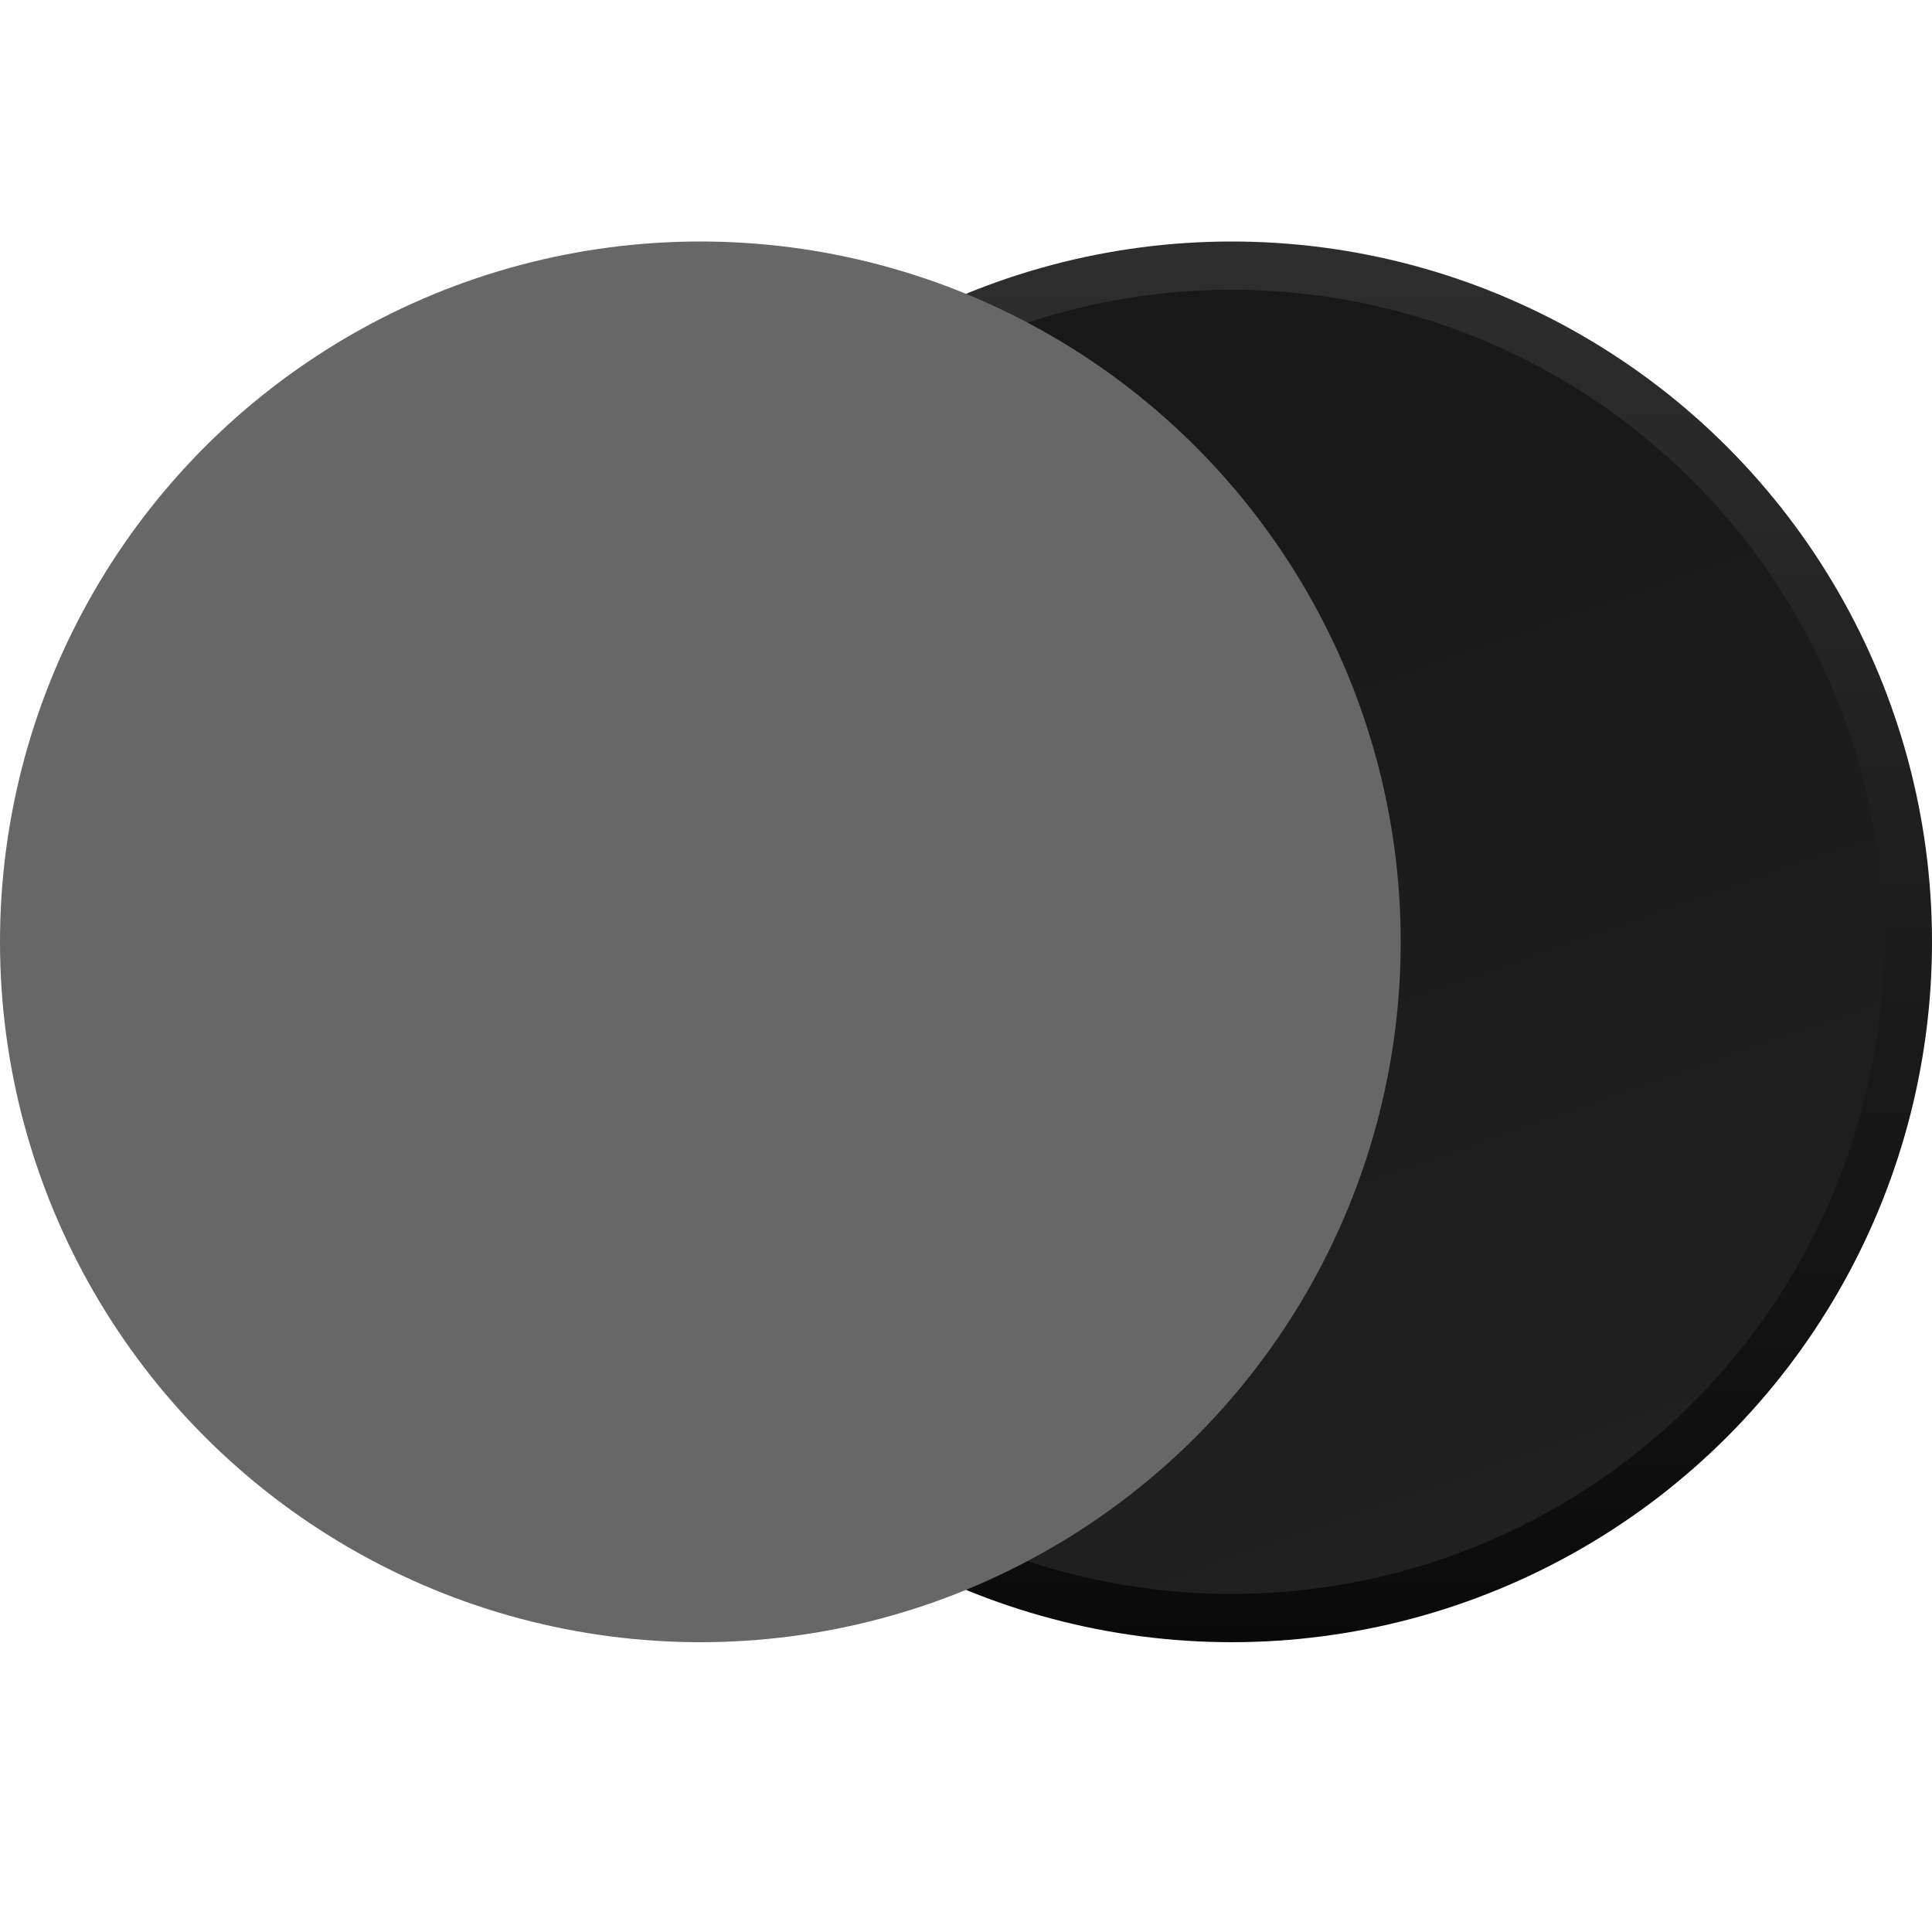 <svg width="40" height="40" viewBox="0 0 40 40" fill="none" xmlns="http://www.w3.org/2000/svg">
<circle cx="25.5" cy="19.5" r="14" fill="url(#paint0_linear_1251_25503)" stroke="url(#paint1_linear_1251_25503)"/>
<circle cx="14.5" cy="19.5" r="14.5" fill="#676767"/>
<defs>
<linearGradient id="paint0_linear_1251_25503" x1="14.835" y1="3.503" x2="25.5" y2="34" gradientUnits="userSpaceOnUse">
<stop stop-color="#161616"/>
<stop offset="1" stop-color="#202020"/>
</linearGradient>
<linearGradient id="paint1_linear_1251_25503" x1="25.5" y1="5" x2="25.5" y2="34" gradientUnits="userSpaceOnUse">
<stop stop-color="#2E2E2E"/>
<stop offset="1" stop-color="#0A0A0A"/>
</linearGradient>
</defs>
</svg>
